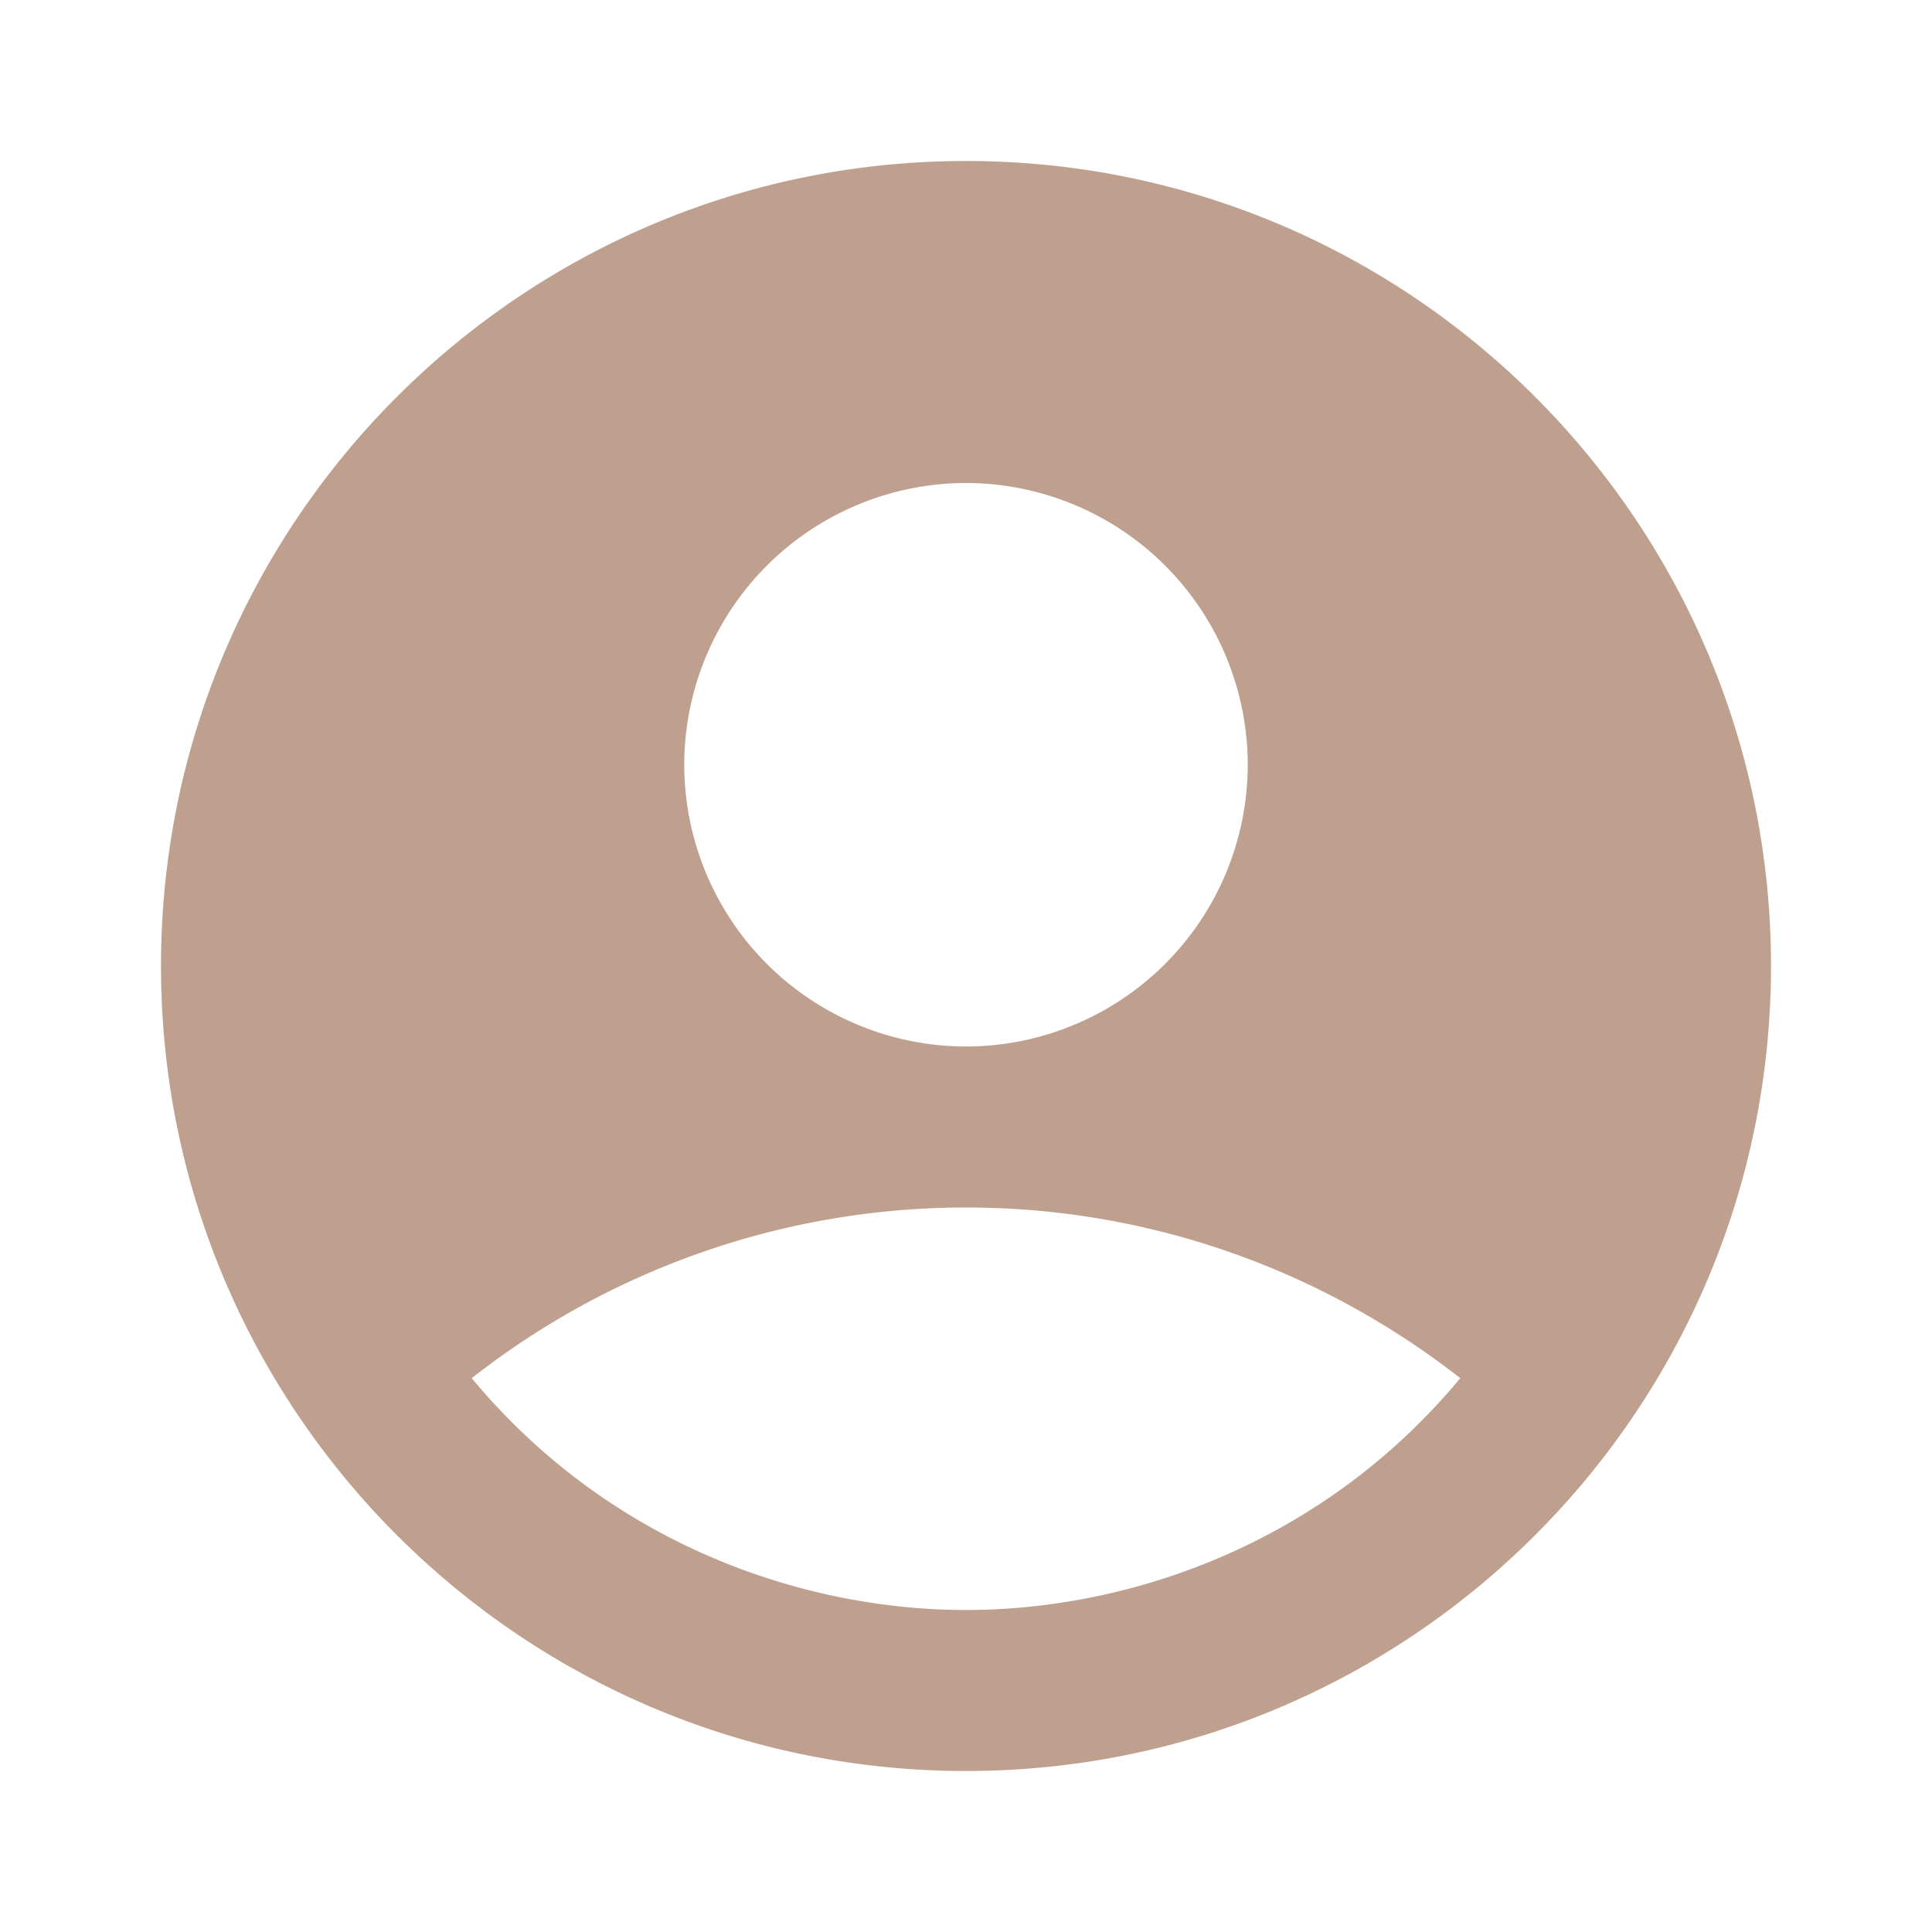 <svg width="36" height="36" viewBox="0 0 36 36" fill="none" xmlns="http://www.w3.org/2000/svg">
    <path d="M18 3C9.72 3 3 9.72 3 18c0 8.28 6.72 15 15 15 8.28 0 15-6.72 15-15 0-8.28-6.72-15-15-15zm0 6a5.256 5.256 0 0 1 5.25 5.25A5.256 5.256 0 0 1 18 19.5a5.256 5.256 0 0 1-5.25-5.25A5.256 5.256 0 0 1 18 9zm0 21c-3.045 0-6.645-1.23-9.21-4.32A14.92 14.92 0 0 1 18 22.5c3.48 0 6.675 1.2 9.21 3.18C24.645 28.77 21.045 30 18 30z" fill="#BFA08F"/>
</svg>
